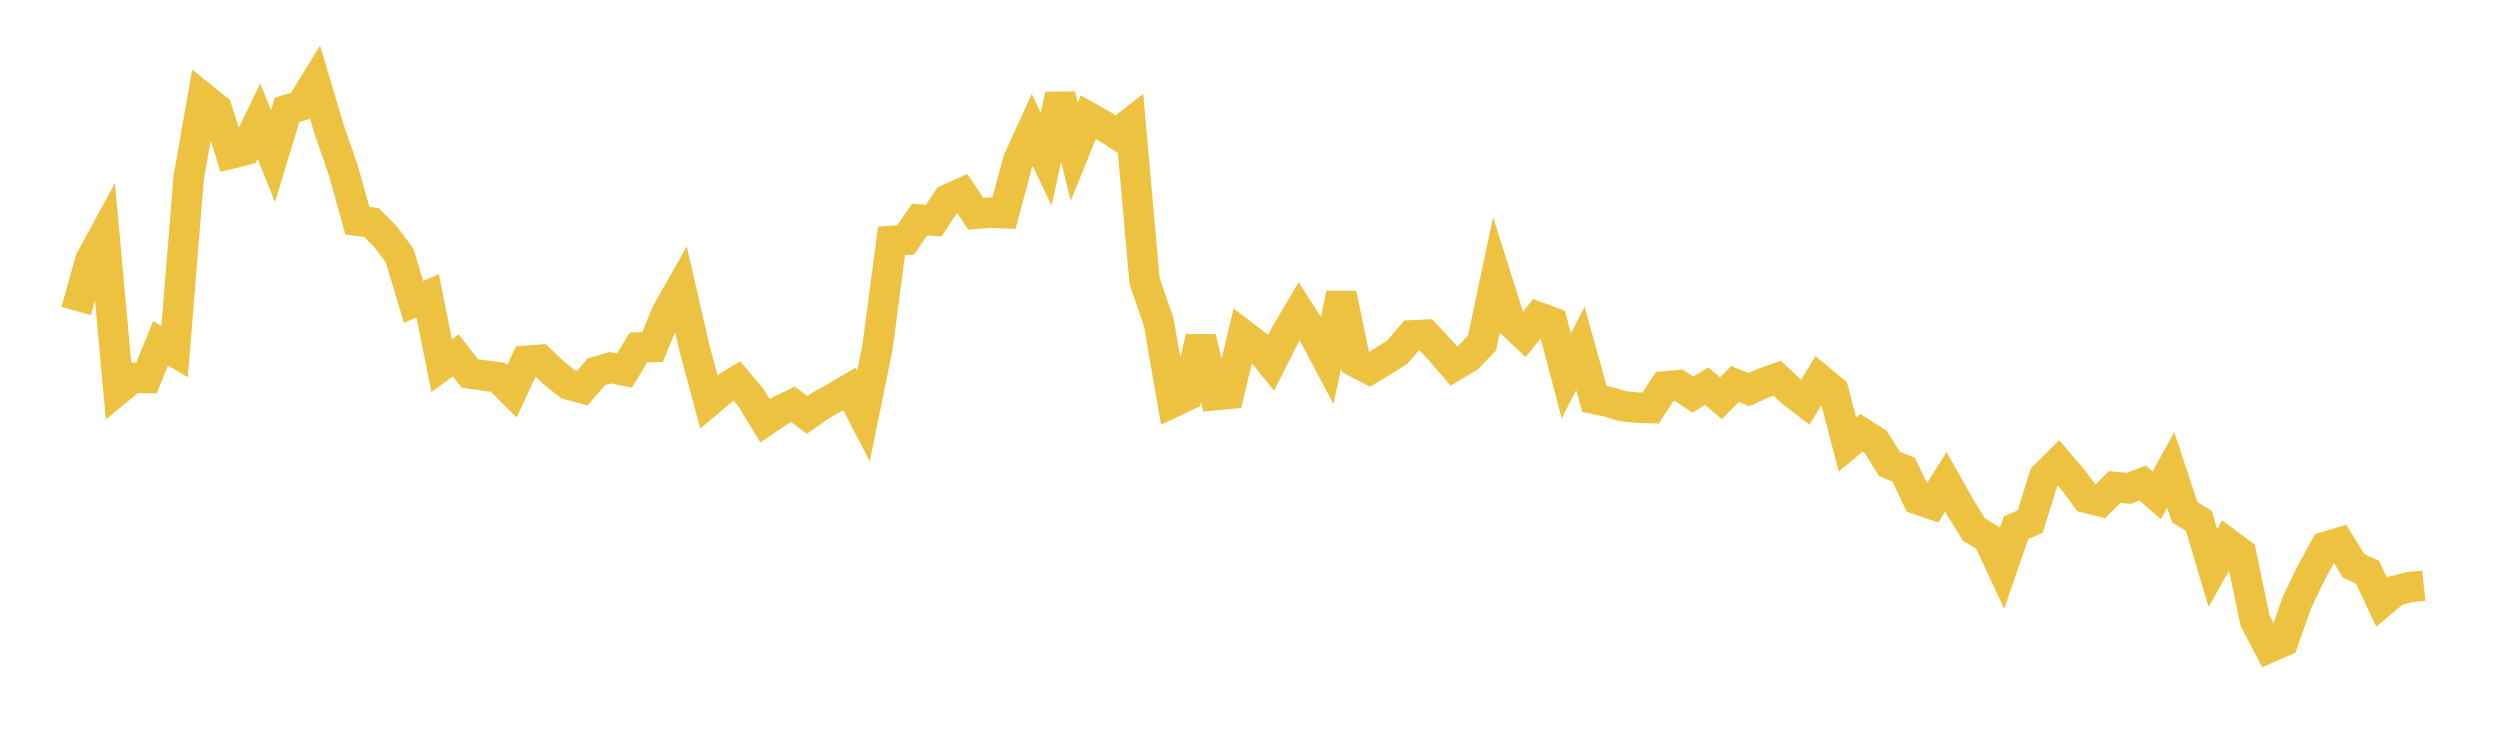 <svg width="164" height="48" xmlns="http://www.w3.org/2000/svg" xmlns:xlink="http://www.w3.org/1999/xlink"><path fill="none" stroke="rgb(237,194,64)" stroke-width="2" d="M5,20.402L5.922,17.082L6.844,15.386L7.766,25.544L8.689,24.781L9.611,24.794L10.533,22.52L11.455,23.068L12.377,11.674L13.299,6.4L14.222,7.14L15.144,10.079L16.066,9.851L16.988,7.943L17.91,10.245L18.832,7.207L19.754,6.925L20.677,5.417L21.599,8.514L22.521,11.173L23.443,14.478L24.365,14.596L25.287,15.521L26.21,16.757L27.132,19.808L28.054,19.399L28.976,23.99L29.898,23.316L30.82,24.498L31.743,24.631L32.665,24.752L33.587,25.67L34.509,23.675L35.431,23.604L36.353,24.482L37.275,25.216L38.198,25.466L39.12,24.386L40.042,24.12L40.964,24.312L41.886,22.795L42.808,22.761L43.731,20.526L44.653,18.896L45.575,22.899L46.497,26.337L47.419,25.562L48.341,25.002L49.263,26.085L50.186,27.606L51.108,26.971L52.03,26.527L52.952,27.225L53.874,26.572L54.796,26.064L55.719,25.519L56.641,27.293L57.563,22.793L58.485,15.806L59.407,15.739L60.329,14.402L61.251,14.474L62.174,13.082L63.096,12.668L64.018,14.022L64.94,13.948L65.862,13.988L66.784,10.541L67.707,8.516L68.629,10.433L69.551,6.236L70.473,9.942L71.395,7.682L72.317,8.199L73.24,8.792L74.162,8.07L75.084,18.445L76.006,21.094L76.928,26.395L77.85,25.962L78.772,22.149L79.695,25.923L80.617,25.836L81.539,21.962L82.461,22.663L83.383,23.797L84.305,21.981L85.228,20.422L86.15,21.861L87.072,23.603L87.994,19.278L88.916,23.743L89.838,24.224L90.76,23.677L91.683,23.084L92.605,22.003L93.527,21.96L94.449,22.94L95.371,24.006L96.293,23.464L97.216,22.511L98.138,18.161L99.06,21.077L99.982,21.955L100.904,20.803L101.826,21.141L102.749,24.66L103.671,22.857L104.593,26.166L105.515,26.362L106.437,26.642L107.359,26.739L108.281,26.771L109.204,25.353L110.126,25.266L111.048,25.885L111.97,25.333L112.892,26.13L113.814,25.187L114.737,25.56L115.659,25.133L116.581,24.808L117.503,25.678L118.425,26.389L119.347,24.87L120.269,25.629L121.192,29.158L122.114,28.39L123.036,28.98L123.958,30.438L124.88,30.809L125.802,32.758L126.725,33.075L127.647,31.608L128.569,33.248L129.491,34.733L130.413,35.3L131.335,37.274L132.257,34.615L133.18,34.213L134.102,31.264L135.024,30.346L135.946,31.421L136.868,32.655L137.79,32.886L138.713,31.947L139.635,32.037L140.557,31.687L141.479,32.493L142.401,30.831L143.323,33.61L144.246,34.162L145.168,37.269L146.09,35.619L147.012,36.305L147.934,40.715L148.856,42.479L149.778,42.081L150.701,39.474L151.623,37.561L152.545,35.878L153.467,35.603L154.389,37.11L155.311,37.544L156.234,39.509L157.156,38.741L158.078,38.512L159,38.418"></path></svg>